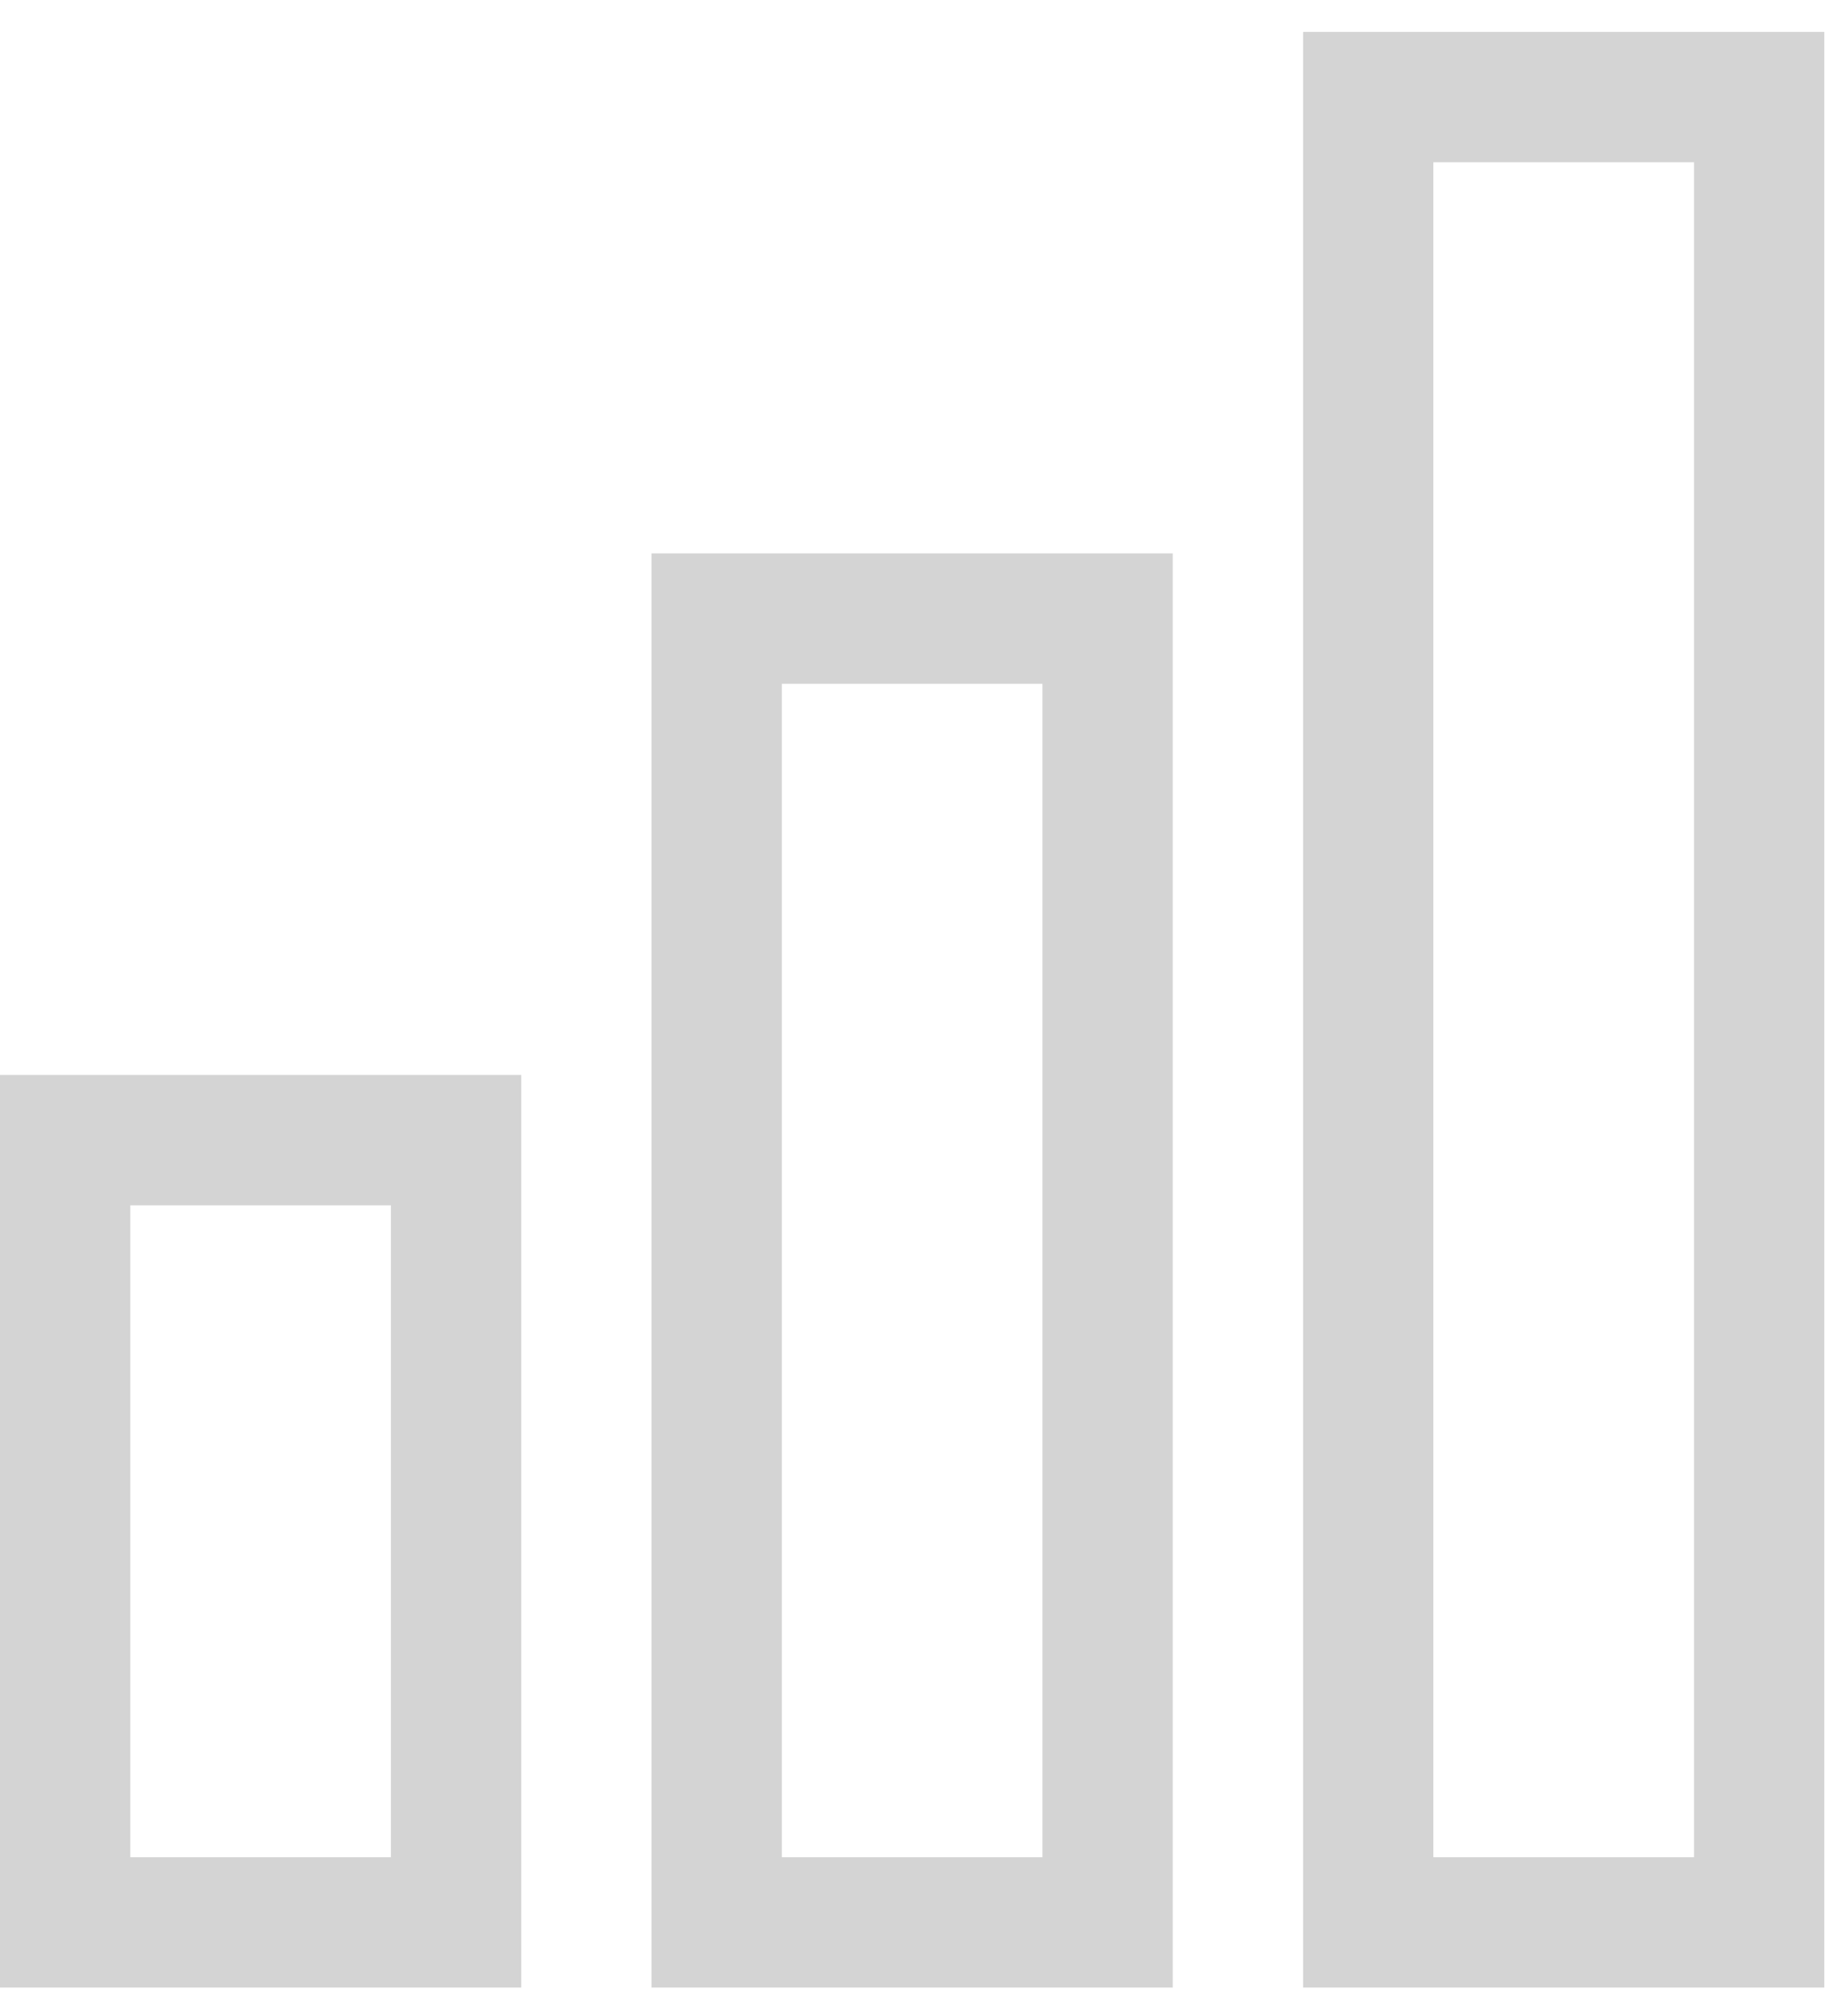 <svg width="52" height="56" viewBox="0 0 52 56" fill="none" xmlns="http://www.w3.org/2000/svg">
<path d="M36.667 0.897V55.897H51.333V0.897H36.667ZM40.333 4.564H47.667V52.231H40.333V4.564ZM18.333 15.564V55.897H33V15.564H18.333ZM22 19.231H29.333V52.231H22V19.231ZM0 30.231V55.897H14.667V30.231H0ZM3.667 33.897H11V52.231H3.667V33.897Z" fill="#D4D4D4"/>
</svg>
